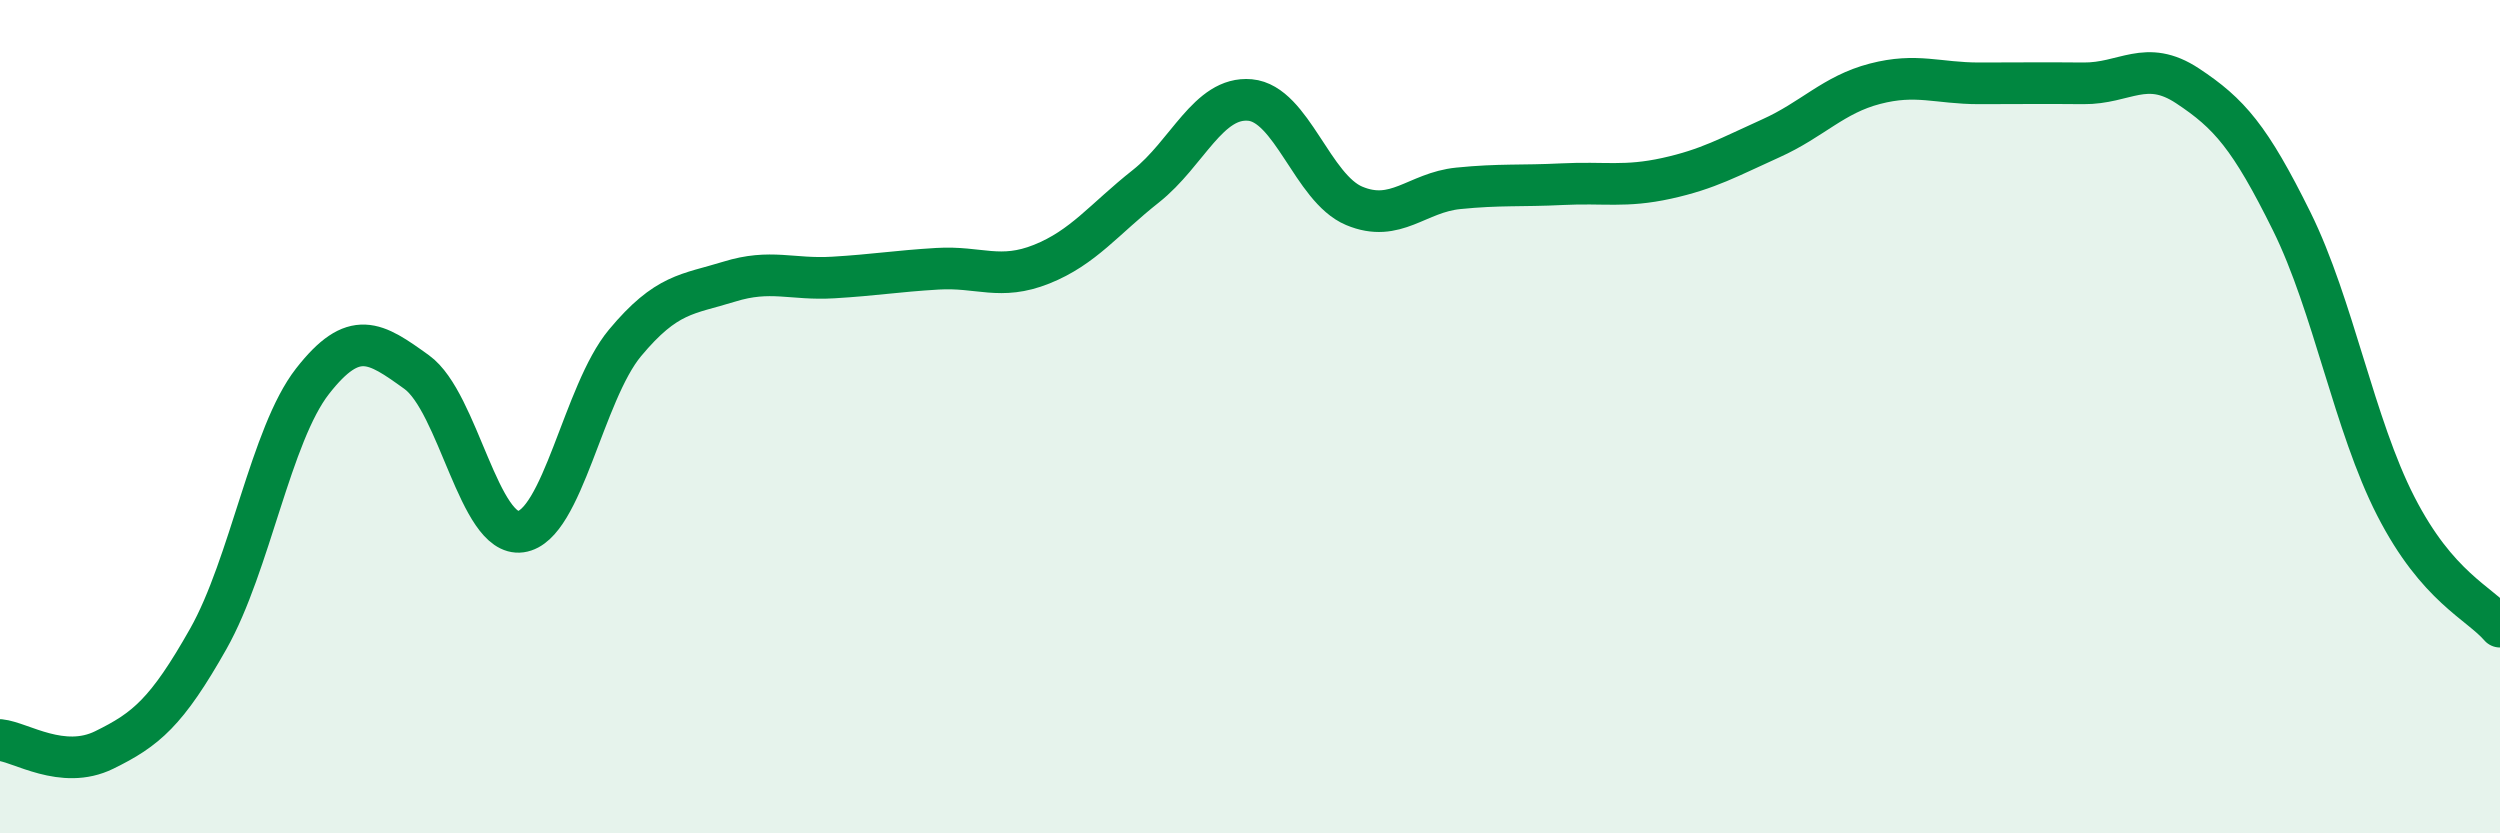 
    <svg width="60" height="20" viewBox="0 0 60 20" xmlns="http://www.w3.org/2000/svg">
      <path
        d="M 0,17.76 C 0.5,17.81 1.5,18.49 2.5,18 C 3.5,17.51 4,17.1 5,15.33 C 6,13.56 6.5,10.43 7.5,9.15 C 8.5,7.87 9,8.21 10,8.93 C 11,9.65 11.5,12.9 12.5,12.76 C 13.5,12.62 14,9.43 15,8.23 C 16,7.03 16.5,7.07 17.5,6.76 C 18.5,6.45 19,6.72 20,6.66 C 21,6.6 21.5,6.51 22.5,6.45 C 23.5,6.39 24,6.74 25,6.34 C 26,5.94 26.5,5.26 27.5,4.47 C 28.5,3.68 29,2.31 30,2.4 C 31,2.49 31.5,4.52 32.5,4.94 C 33.5,5.36 34,4.62 35,4.52 C 36,4.42 36.5,4.47 37.5,4.42 C 38.5,4.37 39,4.5 40,4.28 C 41,4.06 41.5,3.77 42.5,3.32 C 43.5,2.87 44,2.27 45,2.01 C 46,1.75 46.5,2 47.5,2 C 48.5,2 49,1.99 50,2 C 51,2.01 51.5,1.4 52.5,2.06 C 53.5,2.72 54,3.29 55,5.31 C 56,7.33 56.5,10.2 57.5,12.15 C 58.5,14.1 59.5,14.46 60,15.04L60 20L0 20Z"
        fill="#008740"
        opacity="0.1"
        stroke-linecap="round"
        stroke-linejoin="round"
      />
      <path
        d="M 0,17.76 C 0.5,17.81 1.5,18.49 2.5,18 C 3.5,17.51 4,17.1 5,15.33 C 6,13.56 6.5,10.43 7.5,9.15 C 8.5,7.87 9,8.21 10,8.93 C 11,9.65 11.5,12.9 12.5,12.76 C 13.5,12.62 14,9.43 15,8.23 C 16,7.03 16.5,7.07 17.5,6.76 C 18.5,6.45 19,6.72 20,6.66 C 21,6.6 21.5,6.51 22.5,6.45 C 23.5,6.39 24,6.74 25,6.34 C 26,5.94 26.5,5.26 27.5,4.47 C 28.5,3.68 29,2.31 30,2.4 C 31,2.49 31.5,4.52 32.5,4.94 C 33.5,5.36 34,4.62 35,4.52 C 36,4.42 36.5,4.47 37.5,4.42 C 38.5,4.37 39,4.5 40,4.28 C 41,4.06 41.5,3.77 42.5,3.32 C 43.5,2.87 44,2.27 45,2.01 C 46,1.75 46.5,2 47.5,2 C 48.5,2 49,1.99 50,2 C 51,2.01 51.5,1.4 52.5,2.06 C 53.5,2.72 54,3.29 55,5.31 C 56,7.33 56.5,10.2 57.5,12.15 C 58.5,14.1 59.5,14.46 60,15.04"
        stroke="#008740"
        stroke-width="1"
        fill="none"
        stroke-linecap="round"
        stroke-linejoin="round"
      />
    </svg>
  